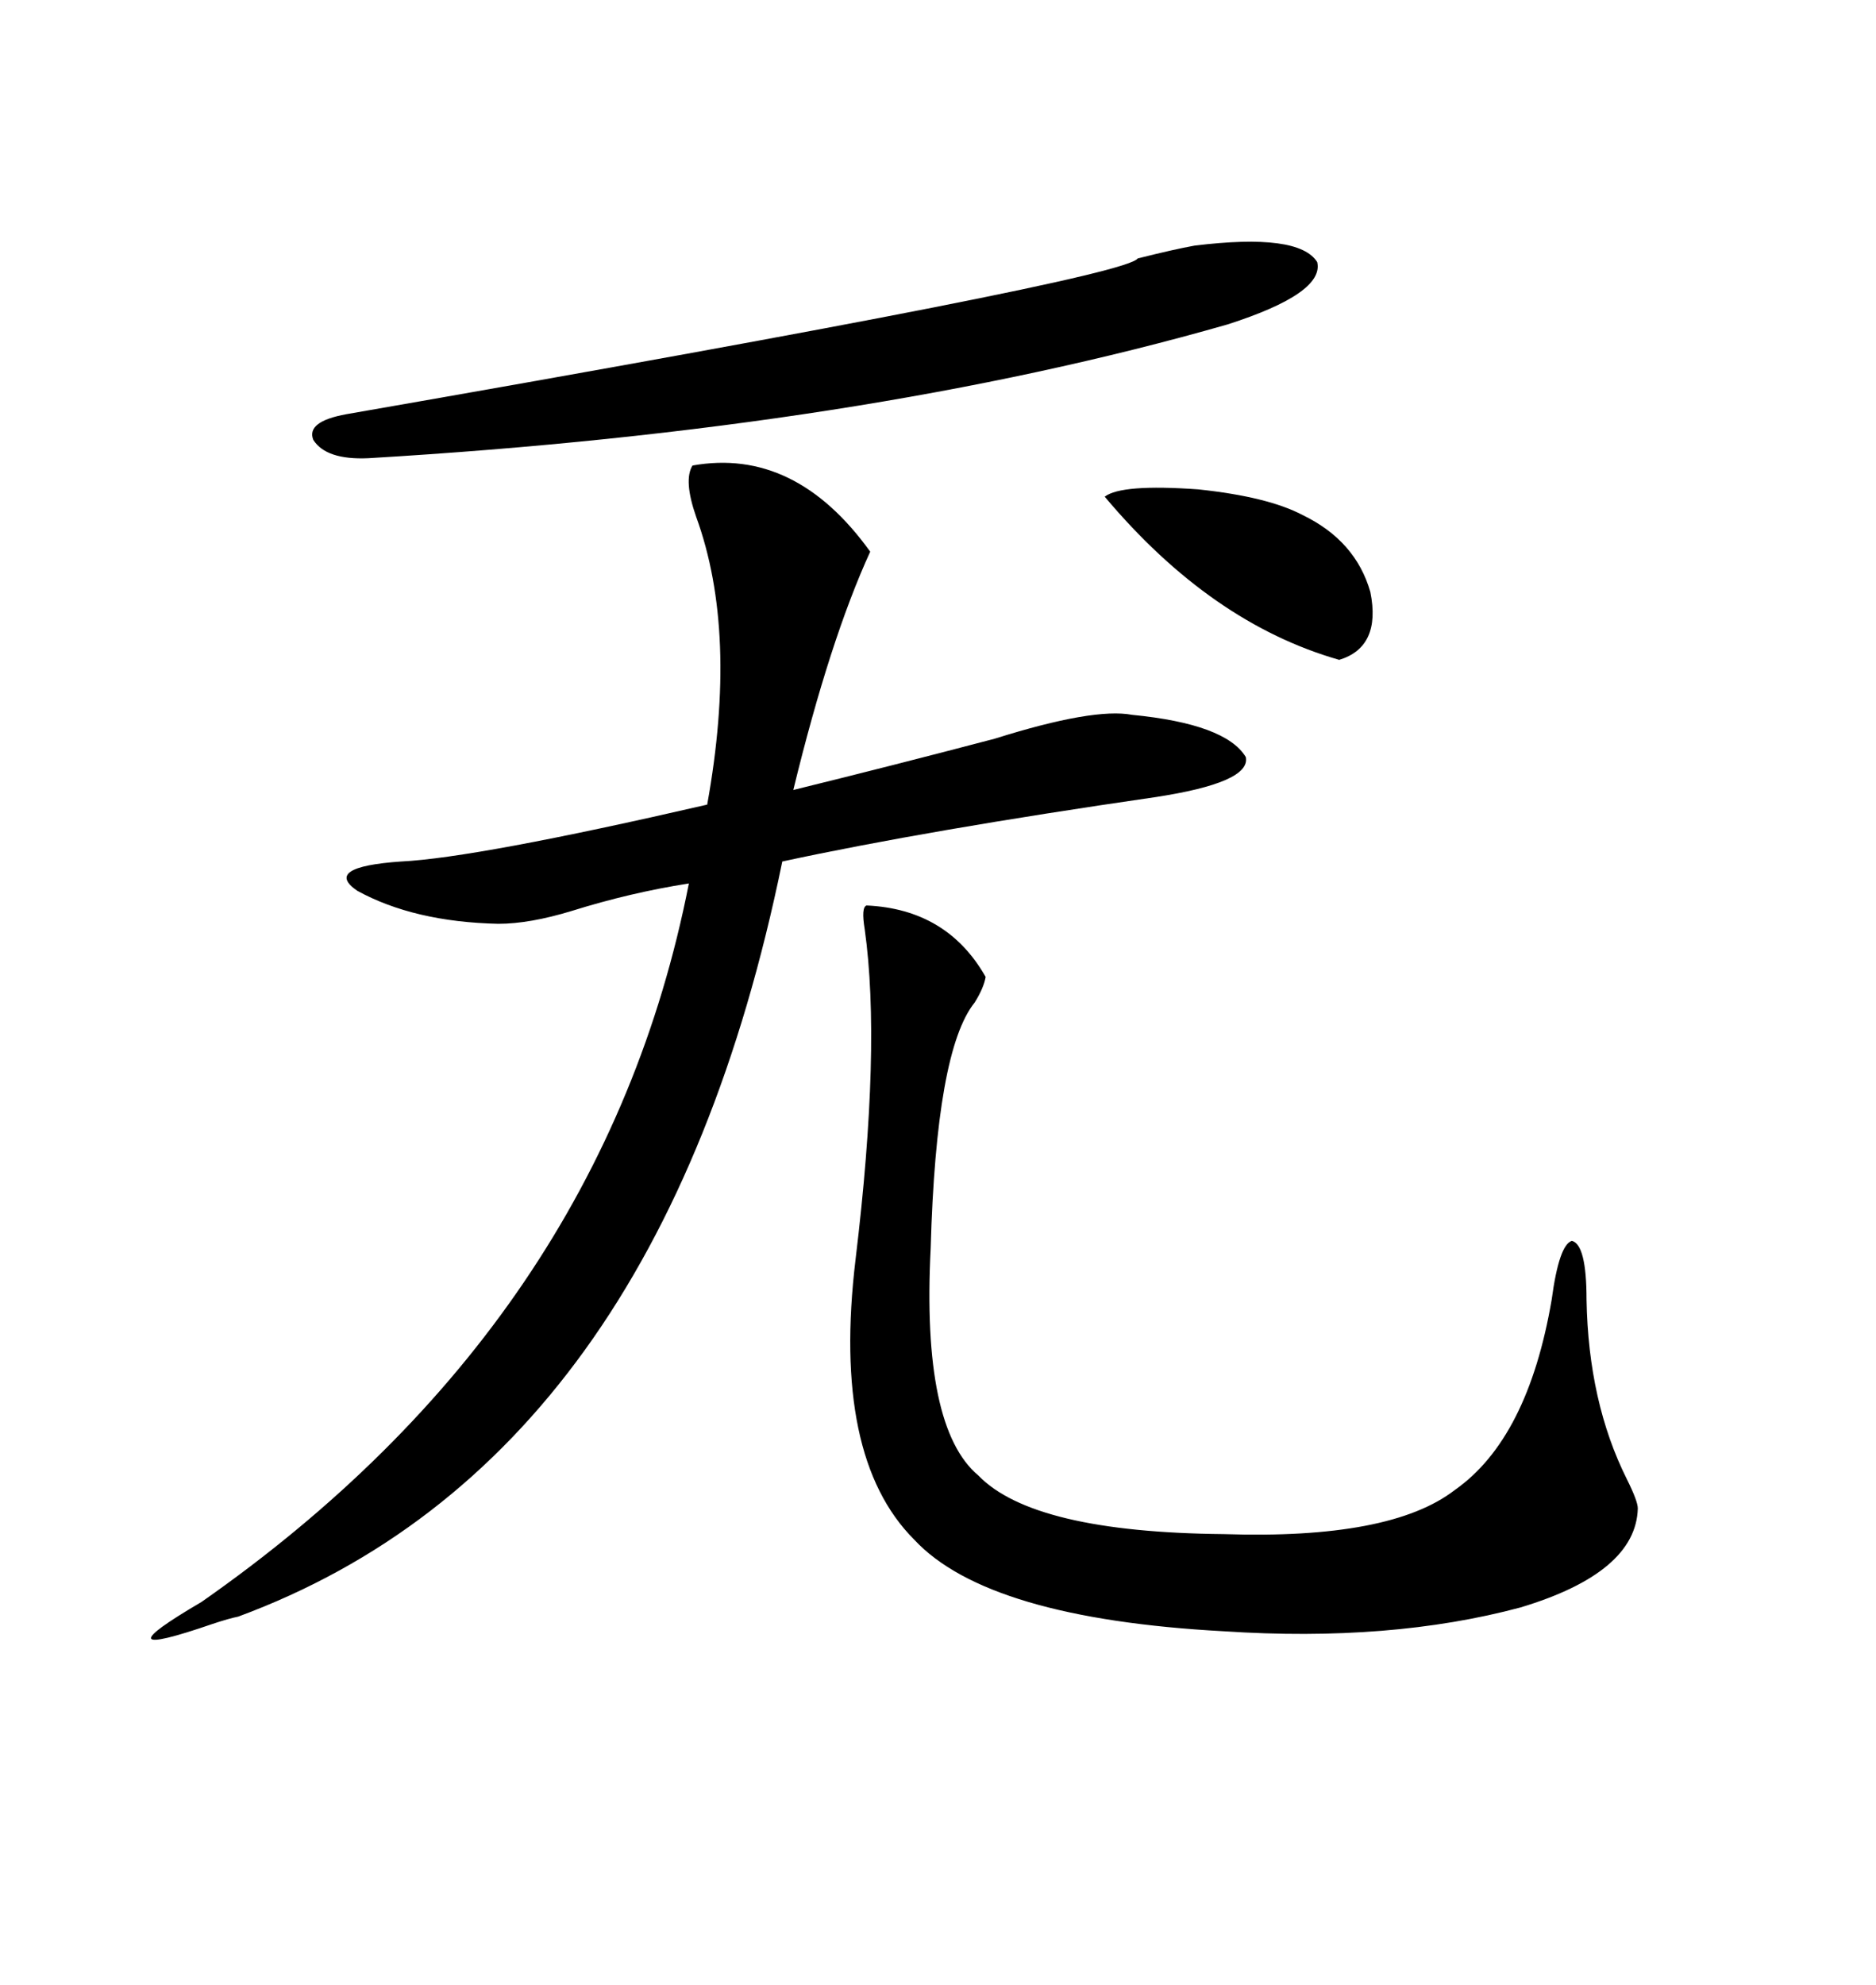 <svg xmlns="http://www.w3.org/2000/svg" xmlns:xlink="http://www.w3.org/1999/xlink" width="300" height="317.285"><path d="M110.74 74.41L110.74 74.41Q127.15 71.48 139.16 88.18L139.16 88.18Q132.71 102.25 126.86 126.27L126.86 126.27Q142.38 122.46 159.08 118.07L159.08 118.07Q174.90 113.09 181.05 114.26L181.05 114.26Q196.00 115.72 199.22 121.00L199.22 121.00Q200.10 125.10 184.57 127.44L184.57 127.44Q148.24 132.71 125.10 137.70L125.10 137.70Q105.47 233.50 38.09 258.40L38.09 258.40Q36.62 258.69 33.98 259.57L33.98 259.57Q15.23 266.02 32.23 256.05L32.23 256.05Q96.39 211.23 110.16 141.21L110.16 141.21Q100.78 142.68 91.41 145.61L91.41 145.61Q84.67 147.66 79.69 147.66L79.69 147.66Q66.21 147.36 57.13 142.38L57.13 142.38Q51.56 138.57 64.16 137.70L64.16 137.70Q76.17 137.11 113.09 128.61L113.09 128.61Q118.07 101.07 111.33 82.62L111.33 82.62Q109.28 76.76 110.74 74.41ZM138.57 144.73L138.57 144.73Q151.46 145.31 157.62 156.15L157.62 156.15Q157.32 157.91 155.86 160.25L155.86 160.25Q149.71 167.87 148.83 199.51L148.83 199.51Q147.36 228.22 156.45 235.84L156.45 235.84Q165.23 244.92 195.70 245.21L195.70 245.21Q222.36 246.09 232.62 238.18L232.62 238.18Q244.34 229.98 248.14 207.71L248.14 207.71Q249.32 198.93 251.37 198.34L251.37 198.34Q253.71 198.93 253.71 207.71L253.71 207.71Q254.00 224.12 260.16 236.43L260.16 236.43Q261.91 239.94 261.91 241.11L261.91 241.11Q261.62 251.37 243.16 256.93L243.16 256.93Q222.36 262.50 195.70 260.74L195.70 260.74Q157.91 258.69 146.19 246.09L146.19 246.09Q133.01 232.91 136.82 201.27L136.82 201.27Q140.92 167.29 138.28 148.54L138.28 148.54Q137.70 145.02 138.57 144.73ZM191.02 39.26L191.02 39.26Q207.71 37.21 210.64 41.89L210.64 41.89Q211.82 46.88 196.29 51.86L196.29 51.86Q137.99 68.55 58.89 73.24L58.89 73.24Q52.15 73.54 50.10 70.31L50.10 70.31Q48.93 67.38 55.37 66.21L55.37 66.21Q179.88 44.53 181.93 41.31L181.93 41.31Q187.79 39.84 191.02 39.26ZM176.66 79.39L176.66 79.39Q179.30 77.34 191.60 78.22L191.60 78.22Q202.73 79.39 208.30 82.32L208.30 82.32Q216.80 86.43 219.14 94.63L219.14 94.63Q220.90 103.42 214.16 105.47L214.16 105.47Q193.65 99.61 176.66 79.39Z"/></svg>